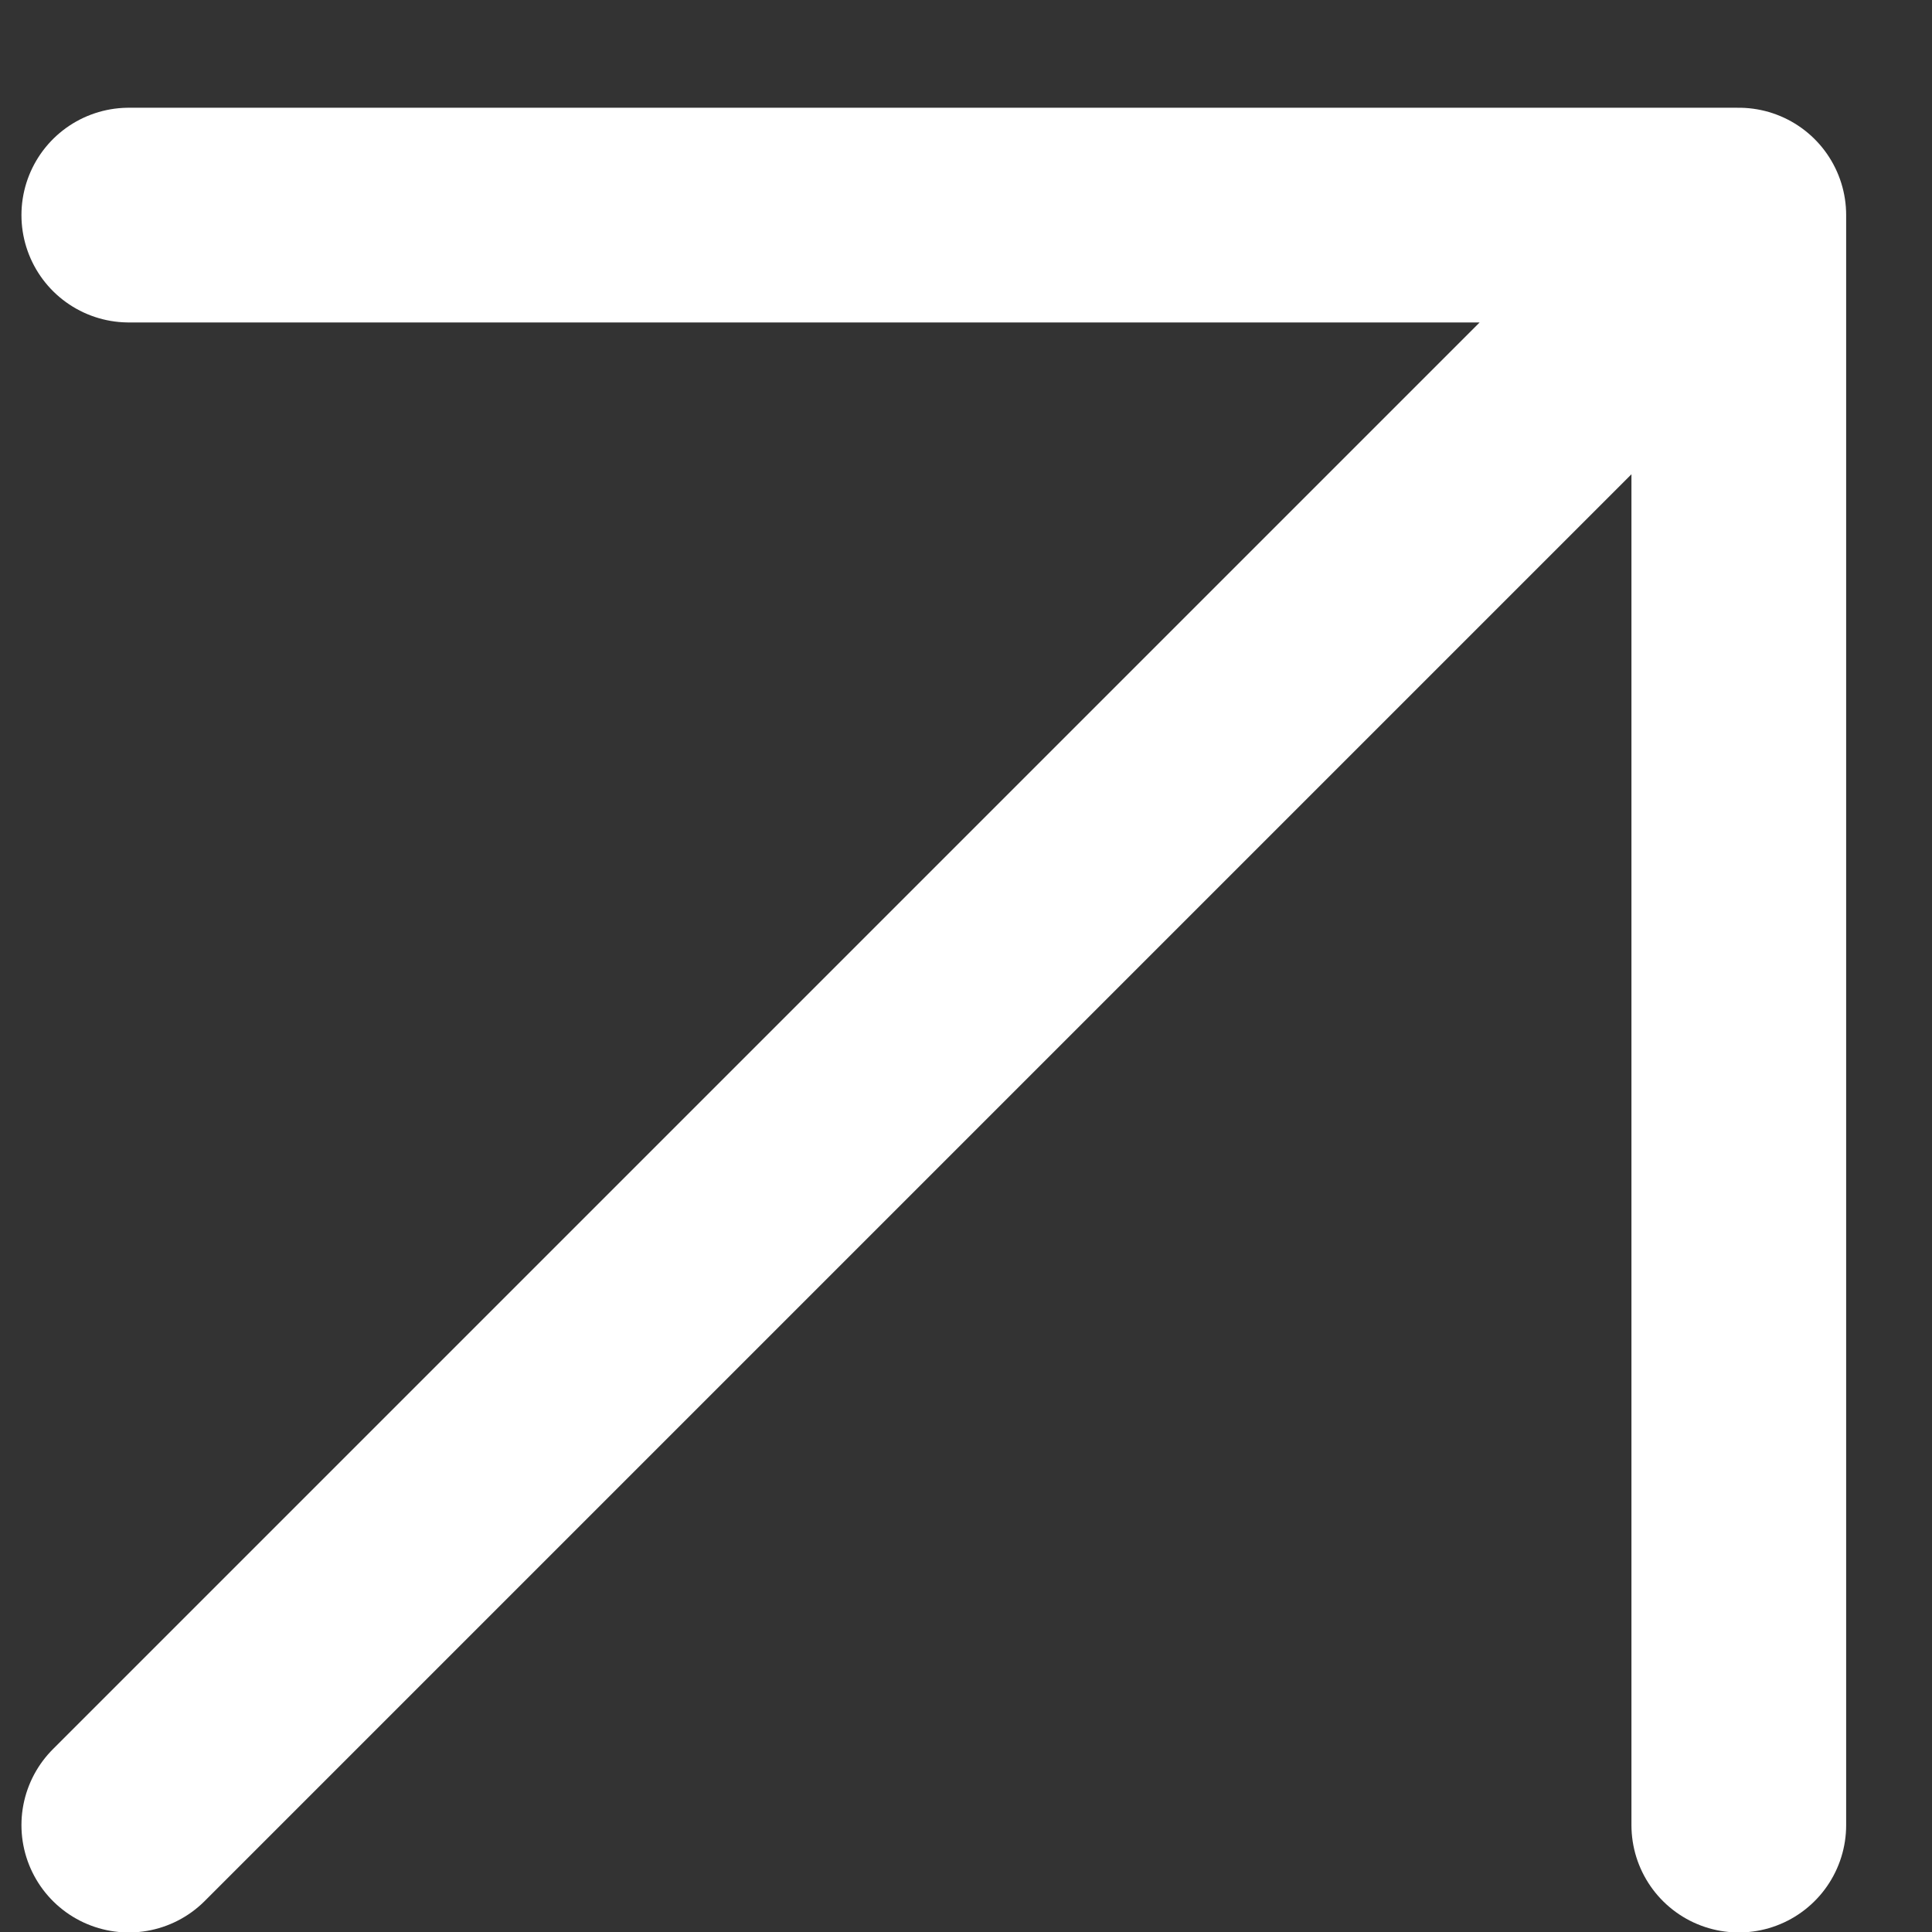 <?xml version="1.0" encoding="UTF-8"?> <svg xmlns="http://www.w3.org/2000/svg" width="15" height="15" viewBox="0 0 15 15" fill="none"><rect x="0" y="0" width="15" height="15" fill="#333333" stroke="none"/> <path d="M1 1.67H13.5M13.5 1.67V14.17M13.5 1.67L1 14.17" stroke="white" stroke-width="1.667" stroke-linecap="round" stroke-linejoin="round"></path> </svg> 